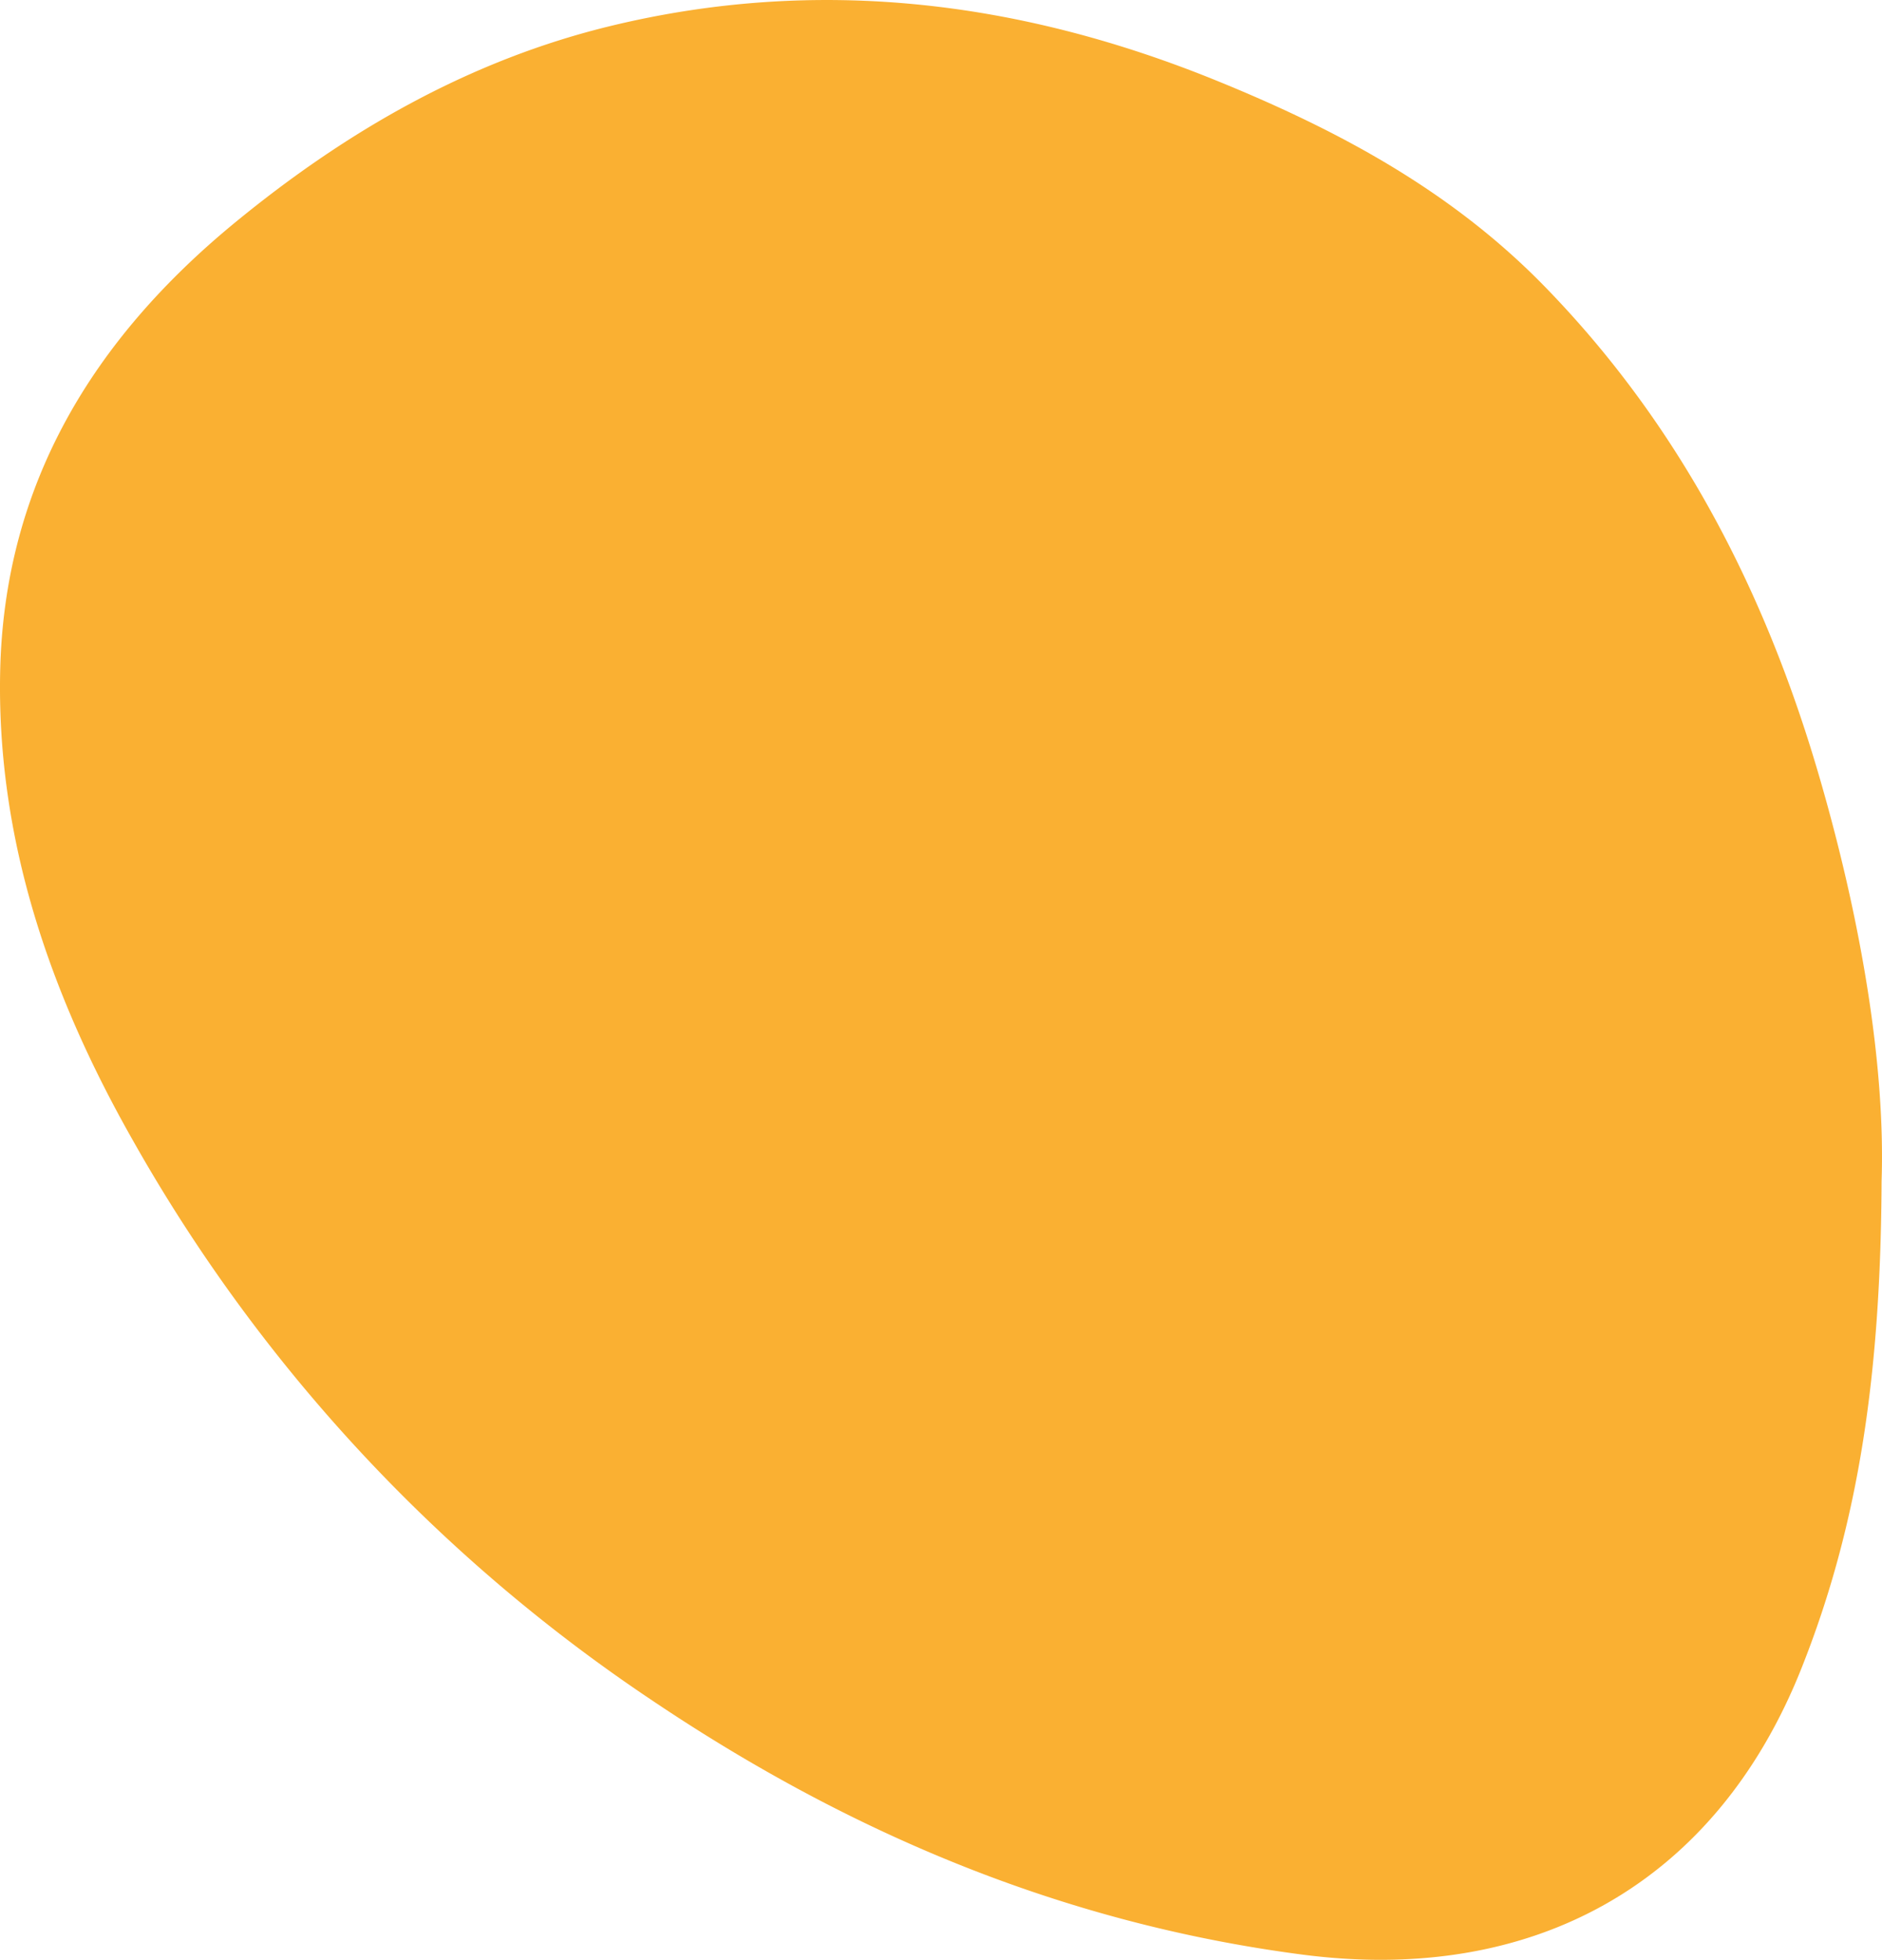 <svg xmlns="http://www.w3.org/2000/svg" width="339.176" height="353.254" viewBox="0 0 339.176 353.254"><path id="Trac&#xE9;_22" data-name="Trac&#xE9; 22" d="M658.189,509.319c-.155,34.175-3.936,61.394-14.448,87.818-15.479,38.907-48.381,57.019-89.987,51.58-43.3-5.662-81.879-22.038-117.445-46.017A296.552,296.552,0,0,1,342.9,501.72c-14.859-26.248-24.455-54.128-23.78-84.391.746-33.488,16.624-59.693,42.318-80.8,20.245-16.63,42.478-29.349,67.847-35.474,37.355-9.016,73.848-4.478,109.255,9.974,21.821,8.9,42.148,19.789,58.955,37.048,24.305,24.96,39.618,54.783,49.256,87.6C654.361,461.584,658.9,488.188,658.189,509.319Z" transform="translate(-319.087 -296.41)" fill="#fab032"></path></svg>